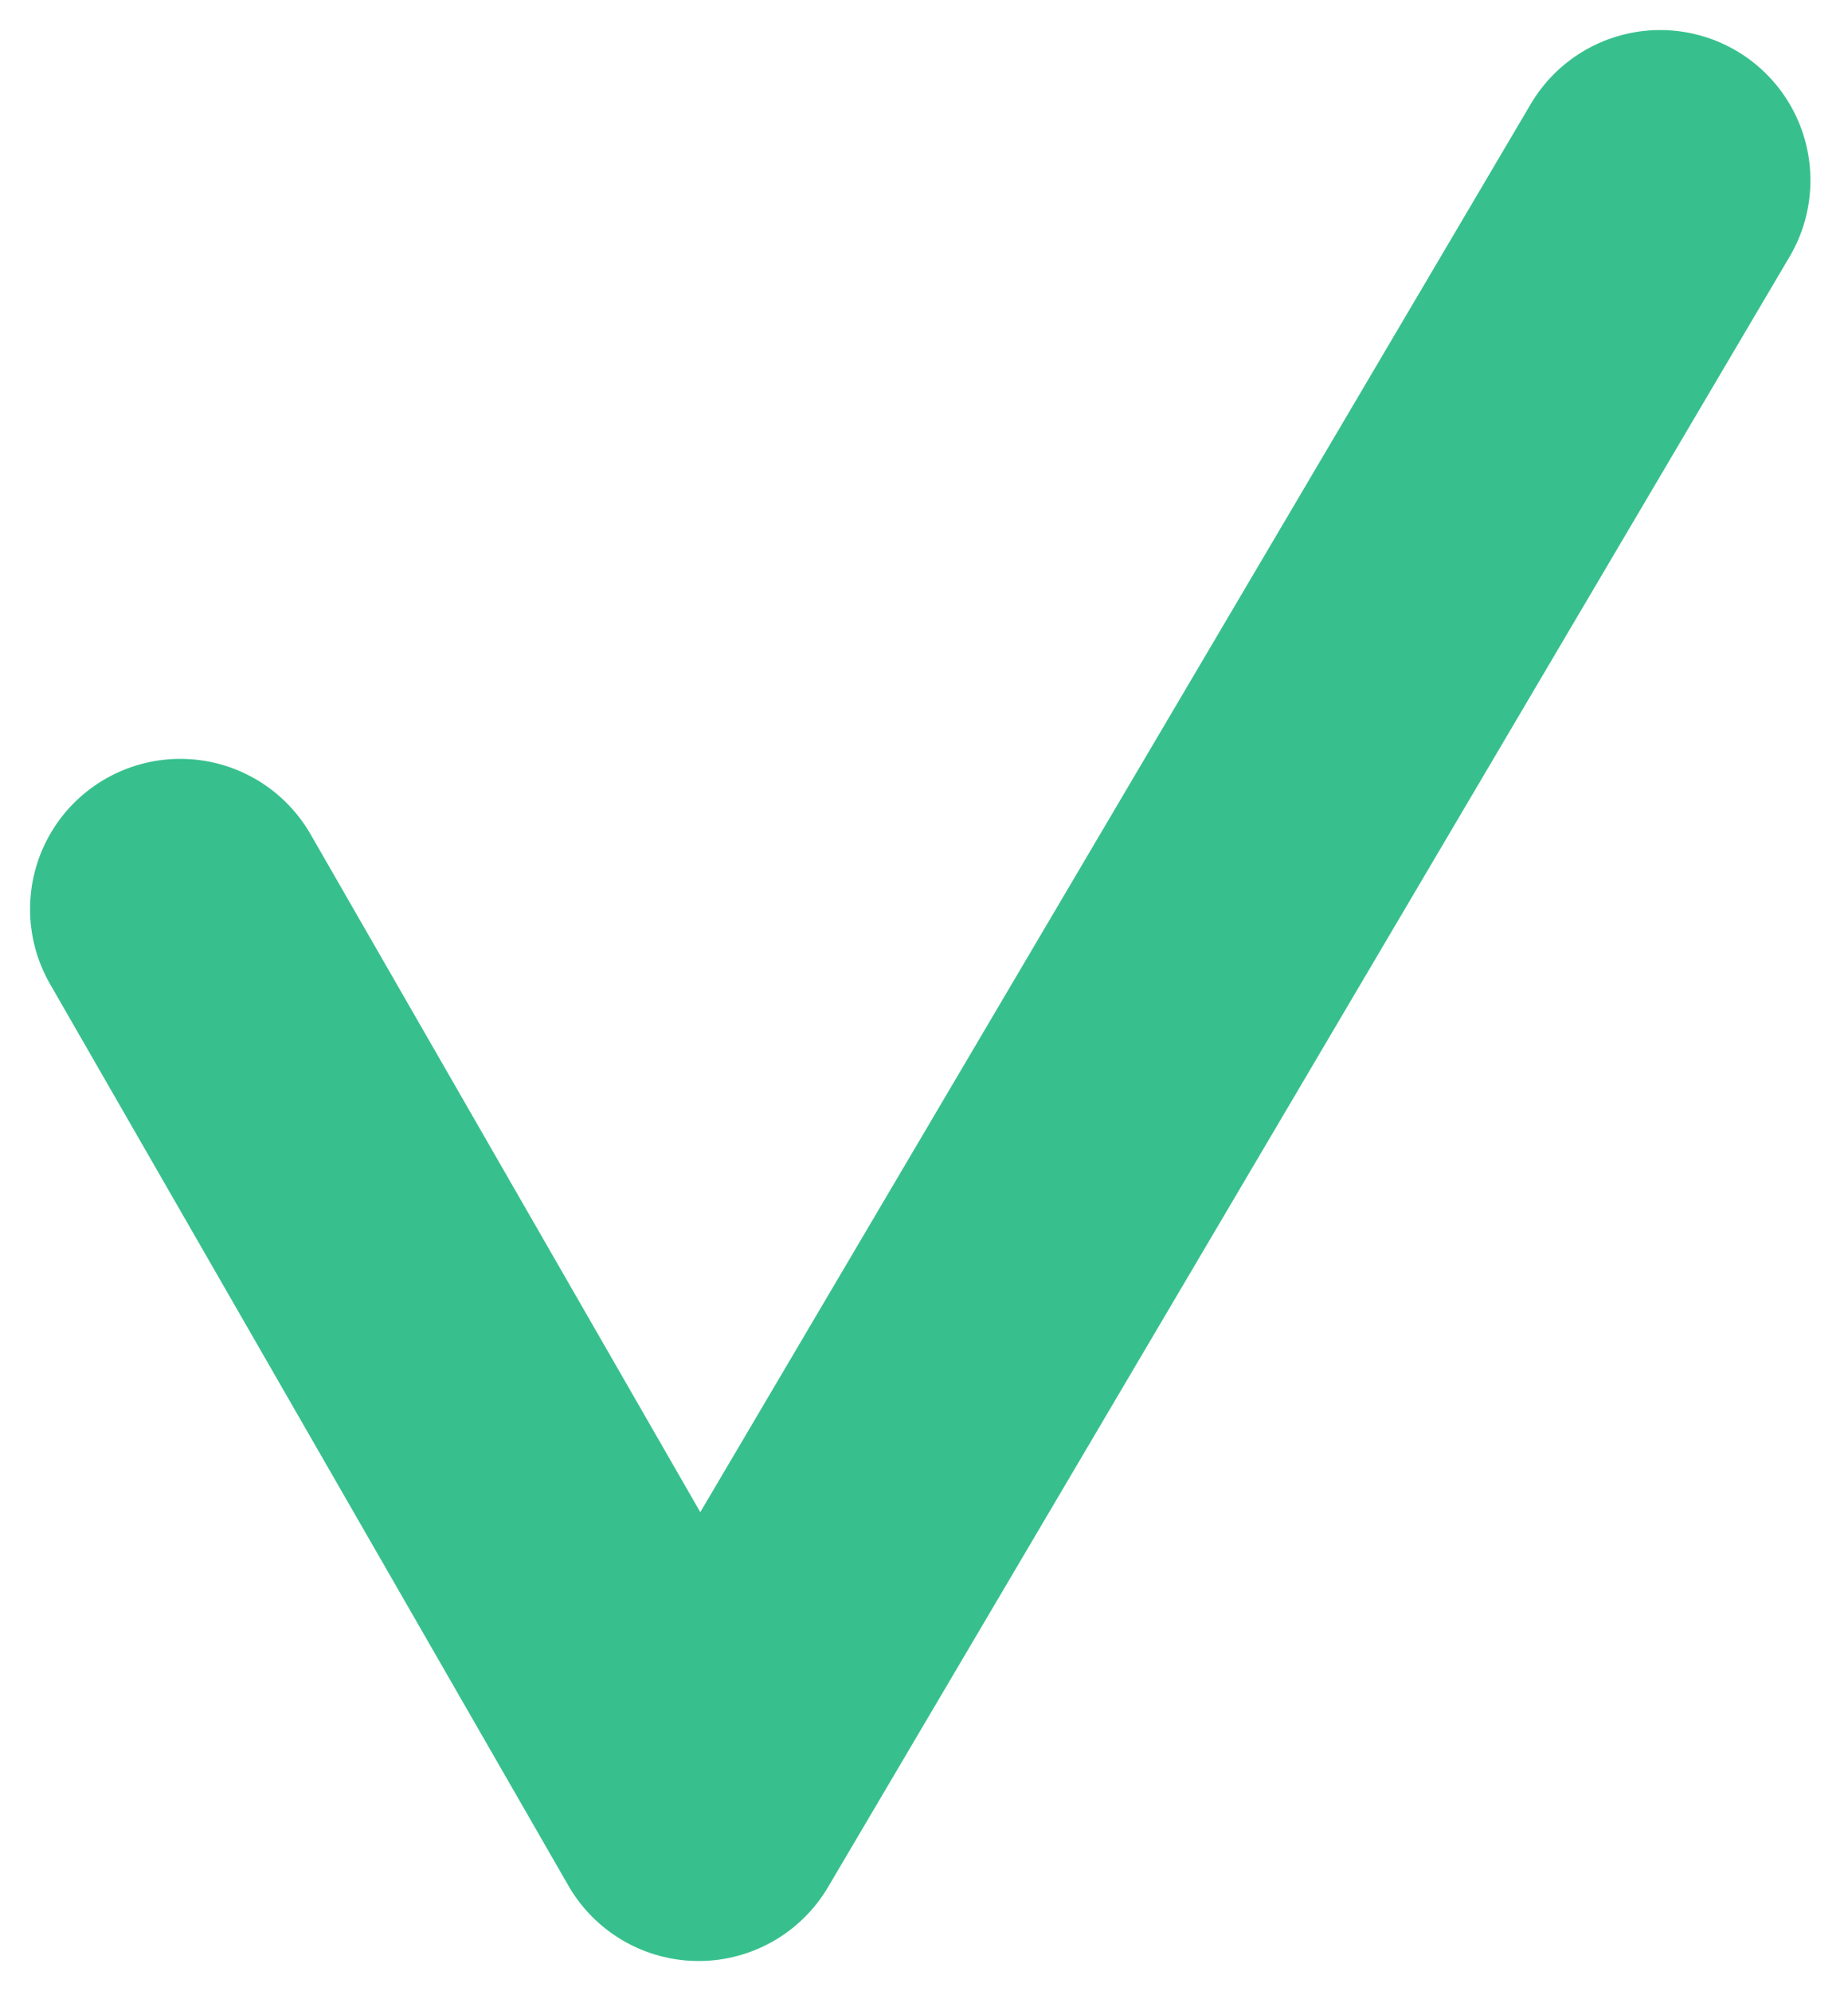 <svg id="Ebene_2" xmlns="http://www.w3.org/2000/svg" viewBox="0 0 24.6 26.5">
  <style>
    .st0 {
      fill: none;
      stroke: #37c08d;
      stroke-width: 4;
      stroke-linecap: round;
      stroke-linejoin: round;
    }
  </style>
  <path class="st0" d="M2.4 12.1l6.9 12L22.1 2.4" />
</svg>